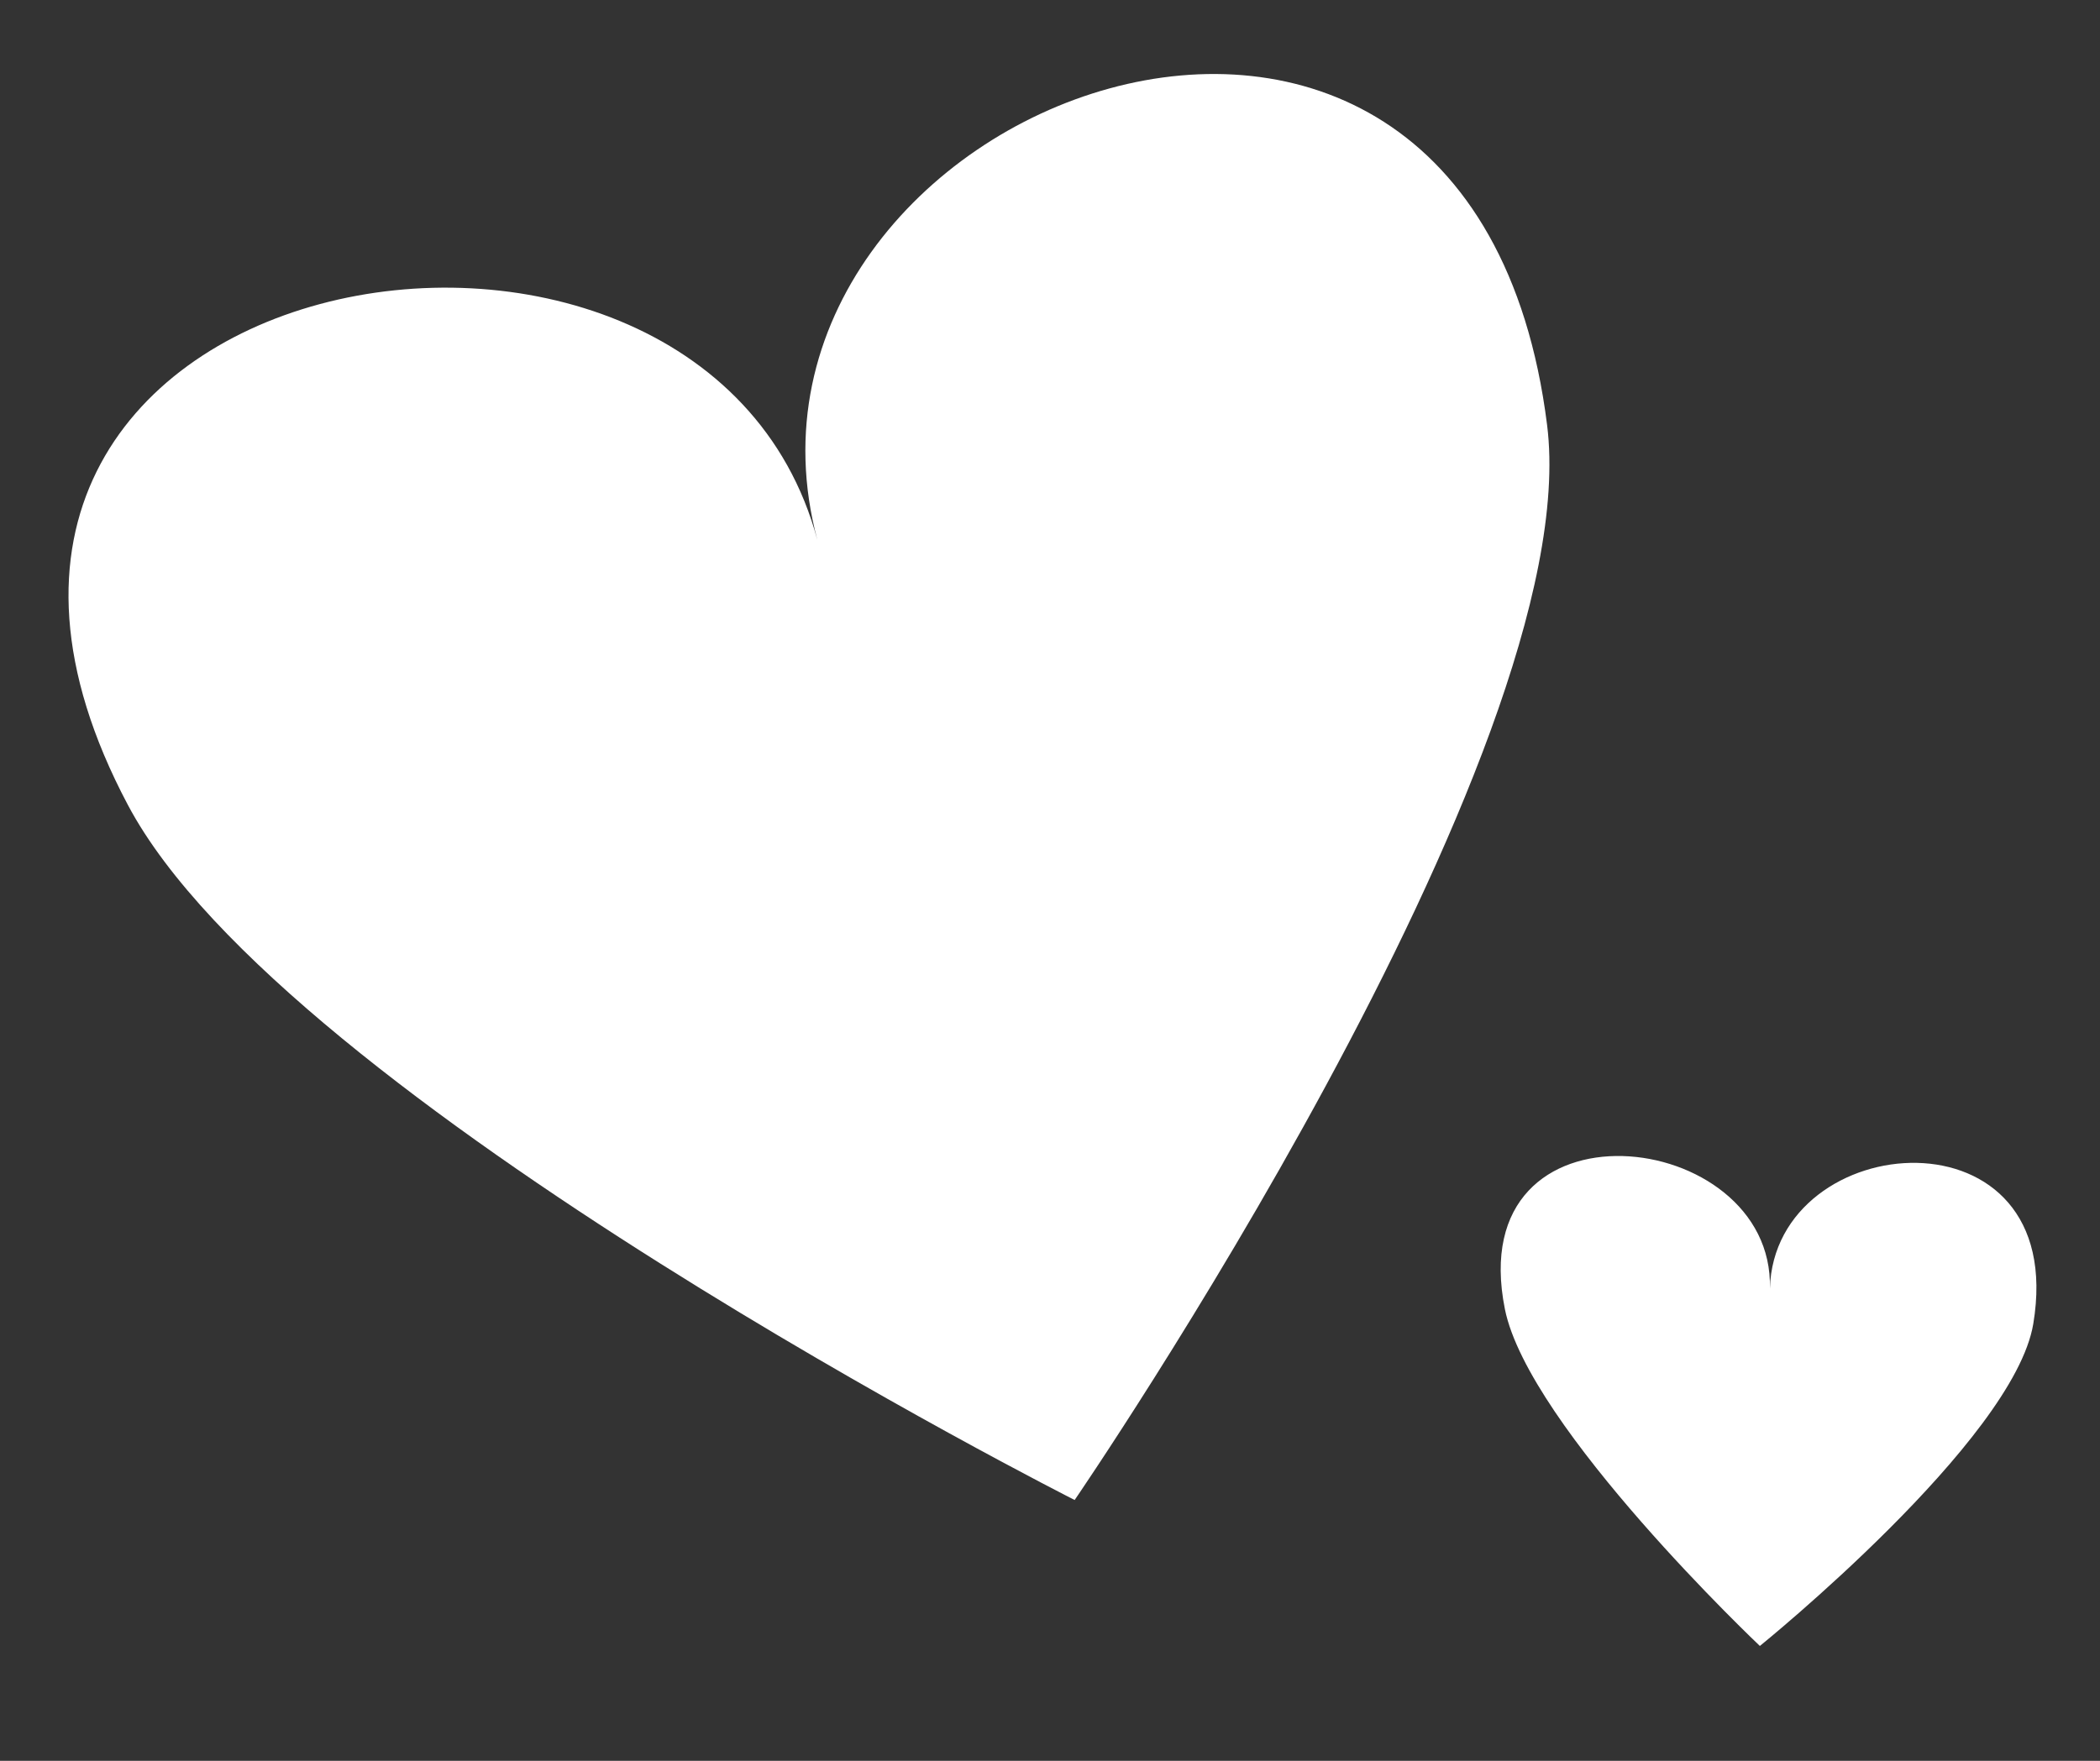 <svg width="31" height="26" viewBox="0 0 31 26" fill="none" xmlns="http://www.w3.org/2000/svg">
<rect x="0" y="0" width="31" height="26" fill="#333333" stroke="none"/>
<path d="M22.838 6.275C23.443 11.098 15.864 22.149 15.864 22.149C15.864 22.149 4.204 16.253 1.889 11.888C-2.402 3.801 10.345 1.551 12.066 7.974C10.345 1.551 21.697 -2.819 22.838 6.275Z" fill="white"/>
<path d="M30.015 19.548C29.728 21.273 25.979 24.304 25.979 24.304C25.979 24.304 22.565 21.073 22.215 19.33C21.568 16.1 26.194 16.635 26.127 19.027C26.194 16.635 30.557 16.296 30.015 19.548Z" fill="white"/>
</svg>
